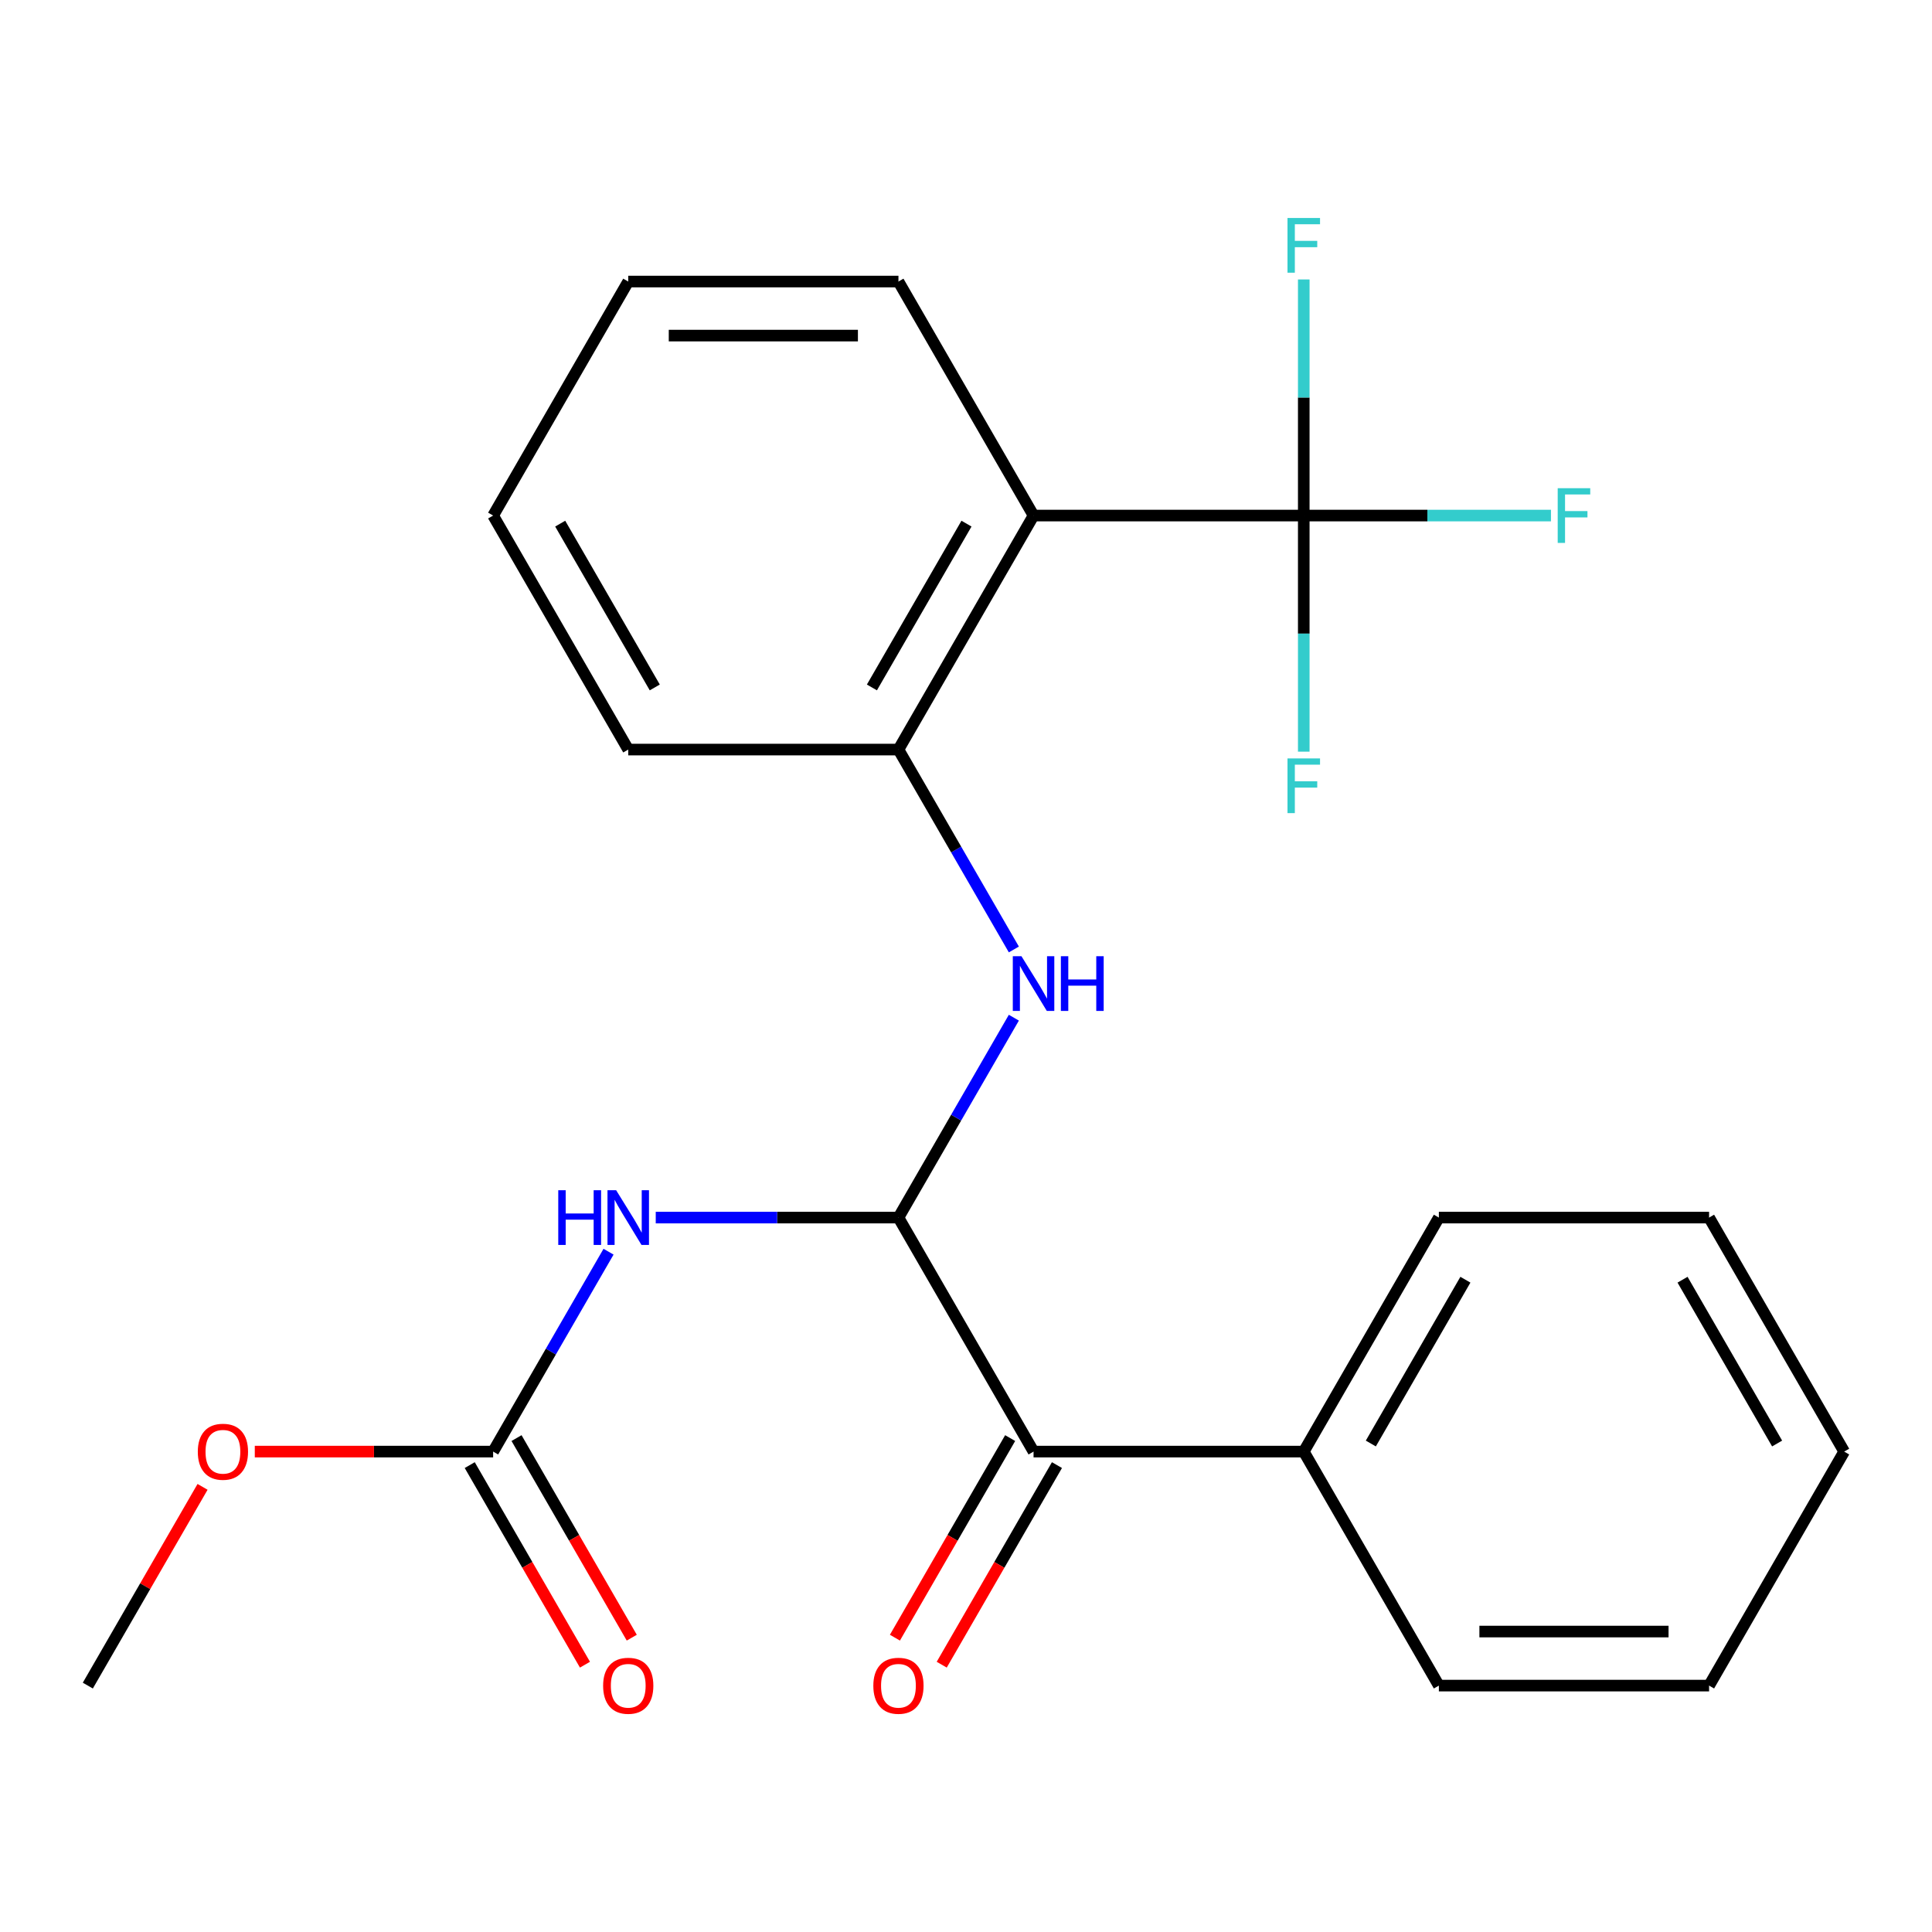 <?xml version='1.0' encoding='iso-8859-1'?>
<svg version='1.1' baseProfile='full'
              xmlns='http://www.w3.org/2000/svg'
                      xmlns:rdkit='http://www.rdkit.org/xml'
                      xmlns:xlink='http://www.w3.org/1999/xlink'
                  xml:space='preserve'
width='1000px' height='1000px' viewBox='0 0 1000 1000'>
<!-- END OF HEADER -->
<rect style='opacity:1.0;fill:#FFFFFF;stroke:none' width='1000' height='1000' x='0' y='0'> </rect>
<path class='bond-0' d='M 465.035,630.219 L 402.223,630.219' style='fill:none;fill-rule:evenodd;stroke:#000000;stroke-width:6px;stroke-linecap:butt;stroke-linejoin:miter;stroke-opacity:1' />
<path class='bond-0' d='M 402.223,630.219 L 339.411,630.219' style='fill:none;fill-rule:evenodd;stroke:#0000FF;stroke-width:6px;stroke-linecap:butt;stroke-linejoin:miter;stroke-opacity:1' />
<path class='bond-3' d='M 465.035,630.219 L 494.903,578.486' style='fill:none;fill-rule:evenodd;stroke:#000000;stroke-width:6px;stroke-linecap:butt;stroke-linejoin:miter;stroke-opacity:1' />
<path class='bond-3' d='M 494.903,578.486 L 524.771,526.753' style='fill:none;fill-rule:evenodd;stroke:#0000FF;stroke-width:6px;stroke-linecap:butt;stroke-linejoin:miter;stroke-opacity:1' />
<path class='bond-6' d='M 465.035,630.219 L 534.965,751.341' style='fill:none;fill-rule:evenodd;stroke:#000000;stroke-width:6px;stroke-linecap:butt;stroke-linejoin:miter;stroke-opacity:1' />
<path class='bond-4' d='M 314.981,647.875 L 285.113,699.608' style='fill:none;fill-rule:evenodd;stroke:#0000FF;stroke-width:6px;stroke-linecap:butt;stroke-linejoin:miter;stroke-opacity:1' />
<path class='bond-4' d='M 285.113,699.608 L 255.245,751.341' style='fill:none;fill-rule:evenodd;stroke:#000000;stroke-width:6px;stroke-linecap:butt;stroke-linejoin:miter;stroke-opacity:1' />
<path class='bond-1' d='M 674.825,266.851 L 534.965,266.851' style='fill:none;fill-rule:evenodd;stroke:#000000;stroke-width:6px;stroke-linecap:butt;stroke-linejoin:miter;stroke-opacity:1' />
<path class='bond-10' d='M 674.825,266.851 L 738.797,266.851' style='fill:none;fill-rule:evenodd;stroke:#000000;stroke-width:6px;stroke-linecap:butt;stroke-linejoin:miter;stroke-opacity:1' />
<path class='bond-10' d='M 738.797,266.851 L 802.769,266.851' style='fill:none;fill-rule:evenodd;stroke:#33CCCC;stroke-width:6px;stroke-linecap:butt;stroke-linejoin:miter;stroke-opacity:1' />
<path class='bond-11' d='M 674.825,266.851 L 674.825,327.953' style='fill:none;fill-rule:evenodd;stroke:#000000;stroke-width:6px;stroke-linecap:butt;stroke-linejoin:miter;stroke-opacity:1' />
<path class='bond-11' d='M 674.825,327.953 L 674.825,389.055' style='fill:none;fill-rule:evenodd;stroke:#33CCCC;stroke-width:6px;stroke-linecap:butt;stroke-linejoin:miter;stroke-opacity:1' />
<path class='bond-12' d='M 674.825,266.851 L 674.825,205.749' style='fill:none;fill-rule:evenodd;stroke:#000000;stroke-width:6px;stroke-linecap:butt;stroke-linejoin:miter;stroke-opacity:1' />
<path class='bond-12' d='M 674.825,205.749 L 674.825,144.648' style='fill:none;fill-rule:evenodd;stroke:#33CCCC;stroke-width:6px;stroke-linecap:butt;stroke-linejoin:miter;stroke-opacity:1' />
<path class='bond-2' d='M 534.965,266.851 L 465.035,387.974' style='fill:none;fill-rule:evenodd;stroke:#000000;stroke-width:6px;stroke-linecap:butt;stroke-linejoin:miter;stroke-opacity:1' />
<path class='bond-2' d='M 500.251,271.034 L 451.3,355.819' style='fill:none;fill-rule:evenodd;stroke:#000000;stroke-width:6px;stroke-linecap:butt;stroke-linejoin:miter;stroke-opacity:1' />
<path class='bond-14' d='M 534.965,266.851 L 465.035,145.729' style='fill:none;fill-rule:evenodd;stroke:#000000;stroke-width:6px;stroke-linecap:butt;stroke-linejoin:miter;stroke-opacity:1' />
<path class='bond-5' d='M 524.771,491.44 L 494.903,439.707' style='fill:none;fill-rule:evenodd;stroke:#0000FF;stroke-width:6px;stroke-linecap:butt;stroke-linejoin:miter;stroke-opacity:1' />
<path class='bond-5' d='M 494.903,439.707 L 465.035,387.974' style='fill:none;fill-rule:evenodd;stroke:#000000;stroke-width:6px;stroke-linecap:butt;stroke-linejoin:miter;stroke-opacity:1' />
<path class='bond-7' d='M 243.133,758.334 L 272.954,809.987' style='fill:none;fill-rule:evenodd;stroke:#000000;stroke-width:6px;stroke-linecap:butt;stroke-linejoin:miter;stroke-opacity:1' />
<path class='bond-7' d='M 272.954,809.987 L 302.776,861.64' style='fill:none;fill-rule:evenodd;stroke:#FF0000;stroke-width:6px;stroke-linecap:butt;stroke-linejoin:miter;stroke-opacity:1' />
<path class='bond-7' d='M 267.357,744.348 L 297.179,796.001' style='fill:none;fill-rule:evenodd;stroke:#000000;stroke-width:6px;stroke-linecap:butt;stroke-linejoin:miter;stroke-opacity:1' />
<path class='bond-7' d='M 297.179,796.001 L 327.001,847.654' style='fill:none;fill-rule:evenodd;stroke:#FF0000;stroke-width:6px;stroke-linecap:butt;stroke-linejoin:miter;stroke-opacity:1' />
<path class='bond-13' d='M 255.245,751.341 L 193.563,751.341' style='fill:none;fill-rule:evenodd;stroke:#000000;stroke-width:6px;stroke-linecap:butt;stroke-linejoin:miter;stroke-opacity:1' />
<path class='bond-13' d='M 193.563,751.341 L 131.881,751.341' style='fill:none;fill-rule:evenodd;stroke:#FF0000;stroke-width:6px;stroke-linecap:butt;stroke-linejoin:miter;stroke-opacity:1' />
<path class='bond-15' d='M 465.035,387.974 L 325.175,387.974' style='fill:none;fill-rule:evenodd;stroke:#000000;stroke-width:6px;stroke-linecap:butt;stroke-linejoin:miter;stroke-opacity:1' />
<path class='bond-8' d='M 522.853,744.348 L 493.031,796.001' style='fill:none;fill-rule:evenodd;stroke:#000000;stroke-width:6px;stroke-linecap:butt;stroke-linejoin:miter;stroke-opacity:1' />
<path class='bond-8' d='M 493.031,796.001 L 463.209,847.654' style='fill:none;fill-rule:evenodd;stroke:#FF0000;stroke-width:6px;stroke-linecap:butt;stroke-linejoin:miter;stroke-opacity:1' />
<path class='bond-8' d='M 547.077,758.334 L 517.255,809.987' style='fill:none;fill-rule:evenodd;stroke:#000000;stroke-width:6px;stroke-linecap:butt;stroke-linejoin:miter;stroke-opacity:1' />
<path class='bond-8' d='M 517.255,809.987 L 487.434,861.64' style='fill:none;fill-rule:evenodd;stroke:#FF0000;stroke-width:6px;stroke-linecap:butt;stroke-linejoin:miter;stroke-opacity:1' />
<path class='bond-9' d='M 534.965,751.341 L 674.825,751.341' style='fill:none;fill-rule:evenodd;stroke:#000000;stroke-width:6px;stroke-linecap:butt;stroke-linejoin:miter;stroke-opacity:1' />
<path class='bond-16' d='M 674.825,751.341 L 744.755,630.219' style='fill:none;fill-rule:evenodd;stroke:#000000;stroke-width:6px;stroke-linecap:butt;stroke-linejoin:miter;stroke-opacity:1' />
<path class='bond-16' d='M 709.539,747.159 L 758.49,662.373' style='fill:none;fill-rule:evenodd;stroke:#000000;stroke-width:6px;stroke-linecap:butt;stroke-linejoin:miter;stroke-opacity:1' />
<path class='bond-17' d='M 674.825,751.341 L 744.755,872.463' style='fill:none;fill-rule:evenodd;stroke:#000000;stroke-width:6px;stroke-linecap:butt;stroke-linejoin:miter;stroke-opacity:1' />
<path class='bond-18' d='M 104.844,769.597 L 75.149,821.03' style='fill:none;fill-rule:evenodd;stroke:#FF0000;stroke-width:6px;stroke-linecap:butt;stroke-linejoin:miter;stroke-opacity:1' />
<path class='bond-18' d='M 75.149,821.03 L 45.455,872.463' style='fill:none;fill-rule:evenodd;stroke:#000000;stroke-width:6px;stroke-linecap:butt;stroke-linejoin:miter;stroke-opacity:1' />
<path class='bond-25' d='M 465.035,145.729 L 325.175,145.729' style='fill:none;fill-rule:evenodd;stroke:#000000;stroke-width:6px;stroke-linecap:butt;stroke-linejoin:miter;stroke-opacity:1' />
<path class='bond-25' d='M 444.056,173.701 L 346.154,173.701' style='fill:none;fill-rule:evenodd;stroke:#000000;stroke-width:6px;stroke-linecap:butt;stroke-linejoin:miter;stroke-opacity:1' />
<path class='bond-20' d='M 325.175,387.974 L 255.245,266.851' style='fill:none;fill-rule:evenodd;stroke:#000000;stroke-width:6px;stroke-linecap:butt;stroke-linejoin:miter;stroke-opacity:1' />
<path class='bond-20' d='M 338.91,355.819 L 289.959,271.034' style='fill:none;fill-rule:evenodd;stroke:#000000;stroke-width:6px;stroke-linecap:butt;stroke-linejoin:miter;stroke-opacity:1' />
<path class='bond-22' d='M 744.755,630.219 L 884.615,630.219' style='fill:none;fill-rule:evenodd;stroke:#000000;stroke-width:6px;stroke-linecap:butt;stroke-linejoin:miter;stroke-opacity:1' />
<path class='bond-21' d='M 744.755,872.463 L 884.615,872.463' style='fill:none;fill-rule:evenodd;stroke:#000000;stroke-width:6px;stroke-linecap:butt;stroke-linejoin:miter;stroke-opacity:1' />
<path class='bond-21' d='M 765.734,844.491 L 863.636,844.491' style='fill:none;fill-rule:evenodd;stroke:#000000;stroke-width:6px;stroke-linecap:butt;stroke-linejoin:miter;stroke-opacity:1' />
<path class='bond-19' d='M 325.175,145.729 L 255.245,266.851' style='fill:none;fill-rule:evenodd;stroke:#000000;stroke-width:6px;stroke-linecap:butt;stroke-linejoin:miter;stroke-opacity:1' />
<path class='bond-23' d='M 884.615,872.463 L 954.545,751.341' style='fill:none;fill-rule:evenodd;stroke:#000000;stroke-width:6px;stroke-linecap:butt;stroke-linejoin:miter;stroke-opacity:1' />
<path class='bond-24' d='M 884.615,630.219 L 954.545,751.341' style='fill:none;fill-rule:evenodd;stroke:#000000;stroke-width:6px;stroke-linecap:butt;stroke-linejoin:miter;stroke-opacity:1' />
<path class='bond-24' d='M 870.88,662.373 L 919.831,747.159' style='fill:none;fill-rule:evenodd;stroke:#000000;stroke-width:6px;stroke-linecap:butt;stroke-linejoin:miter;stroke-opacity:1' />
<path  class='atom-1' d='M 288.955 616.059
L 292.795 616.059
L 292.795 628.099
L 307.275 628.099
L 307.275 616.059
L 311.115 616.059
L 311.115 644.379
L 307.275 644.379
L 307.275 631.299
L 292.795 631.299
L 292.795 644.379
L 288.955 644.379
L 288.955 616.059
' fill='#0000FF'/>
<path  class='atom-1' d='M 318.915 616.059
L 328.195 631.059
Q 329.115 632.539, 330.595 635.219
Q 332.075 637.899, 332.155 638.059
L 332.155 616.059
L 335.915 616.059
L 335.915 644.379
L 332.035 644.379
L 322.075 627.979
Q 320.915 626.059, 319.675 623.859
Q 318.475 621.659, 318.115 620.979
L 318.115 644.379
L 314.435 644.379
L 314.435 616.059
L 318.915 616.059
' fill='#0000FF'/>
<path  class='atom-4' d='M 528.705 494.936
L 537.985 509.936
Q 538.905 511.416, 540.385 514.096
Q 541.865 516.776, 541.945 516.936
L 541.945 494.936
L 545.705 494.936
L 545.705 523.256
L 541.825 523.256
L 531.865 506.856
Q 530.705 504.936, 529.465 502.736
Q 528.265 500.536, 527.905 499.856
L 527.905 523.256
L 524.225 523.256
L 524.225 494.936
L 528.705 494.936
' fill='#0000FF'/>
<path  class='atom-4' d='M 549.105 494.936
L 552.945 494.936
L 552.945 506.976
L 567.425 506.976
L 567.425 494.936
L 571.265 494.936
L 571.265 523.256
L 567.425 523.256
L 567.425 510.176
L 552.945 510.176
L 552.945 523.256
L 549.105 523.256
L 549.105 494.936
' fill='#0000FF'/>
<path  class='atom-8' d='M 312.175 872.543
Q 312.175 865.743, 315.535 861.943
Q 318.895 858.143, 325.175 858.143
Q 331.455 858.143, 334.815 861.943
Q 338.175 865.743, 338.175 872.543
Q 338.175 879.423, 334.775 883.343
Q 331.375 887.223, 325.175 887.223
Q 318.935 887.223, 315.535 883.343
Q 312.175 879.463, 312.175 872.543
M 325.175 884.023
Q 329.495 884.023, 331.815 881.143
Q 334.175 878.223, 334.175 872.543
Q 334.175 866.983, 331.815 864.183
Q 329.495 861.343, 325.175 861.343
Q 320.855 861.343, 318.495 864.143
Q 316.175 866.943, 316.175 872.543
Q 316.175 878.263, 318.495 881.143
Q 320.855 884.023, 325.175 884.023
' fill='#FF0000'/>
<path  class='atom-9' d='M 452.035 872.543
Q 452.035 865.743, 455.395 861.943
Q 458.755 858.143, 465.035 858.143
Q 471.315 858.143, 474.675 861.943
Q 478.035 865.743, 478.035 872.543
Q 478.035 879.423, 474.635 883.343
Q 471.235 887.223, 465.035 887.223
Q 458.795 887.223, 455.395 883.343
Q 452.035 879.463, 452.035 872.543
M 465.035 884.023
Q 469.355 884.023, 471.675 881.143
Q 474.035 878.223, 474.035 872.543
Q 474.035 866.983, 471.675 864.183
Q 469.355 861.343, 465.035 861.343
Q 460.715 861.343, 458.355 864.143
Q 456.035 866.943, 456.035 872.543
Q 456.035 878.263, 458.355 881.143
Q 460.715 884.023, 465.035 884.023
' fill='#FF0000'/>
<path  class='atom-11' d='M 806.265 252.691
L 823.105 252.691
L 823.105 255.931
L 810.065 255.931
L 810.065 264.531
L 821.665 264.531
L 821.665 267.811
L 810.065 267.811
L 810.065 281.011
L 806.265 281.011
L 806.265 252.691
' fill='#33CCCC'/>
<path  class='atom-12' d='M 666.405 392.551
L 683.245 392.551
L 683.245 395.791
L 670.205 395.791
L 670.205 404.391
L 681.805 404.391
L 681.805 407.671
L 670.205 407.671
L 670.205 420.871
L 666.405 420.871
L 666.405 392.551
' fill='#33CCCC'/>
<path  class='atom-13' d='M 666.405 112.831
L 683.245 112.831
L 683.245 116.071
L 670.205 116.071
L 670.205 124.671
L 681.805 124.671
L 681.805 127.951
L 670.205 127.951
L 670.205 141.151
L 666.405 141.151
L 666.405 112.831
' fill='#33CCCC'/>
<path  class='atom-14' d='M 102.385 751.421
Q 102.385 744.621, 105.745 740.821
Q 109.105 737.021, 115.385 737.021
Q 121.665 737.021, 125.025 740.821
Q 128.385 744.621, 128.385 751.421
Q 128.385 758.301, 124.985 762.221
Q 121.585 766.101, 115.385 766.101
Q 109.145 766.101, 105.745 762.221
Q 102.385 758.341, 102.385 751.421
M 115.385 762.901
Q 119.705 762.901, 122.025 760.021
Q 124.385 757.101, 124.385 751.421
Q 124.385 745.861, 122.025 743.061
Q 119.705 740.221, 115.385 740.221
Q 111.065 740.221, 108.705 743.021
Q 106.385 745.821, 106.385 751.421
Q 106.385 757.141, 108.705 760.021
Q 111.065 762.901, 115.385 762.901
' fill='#FF0000'/>
</svg>
